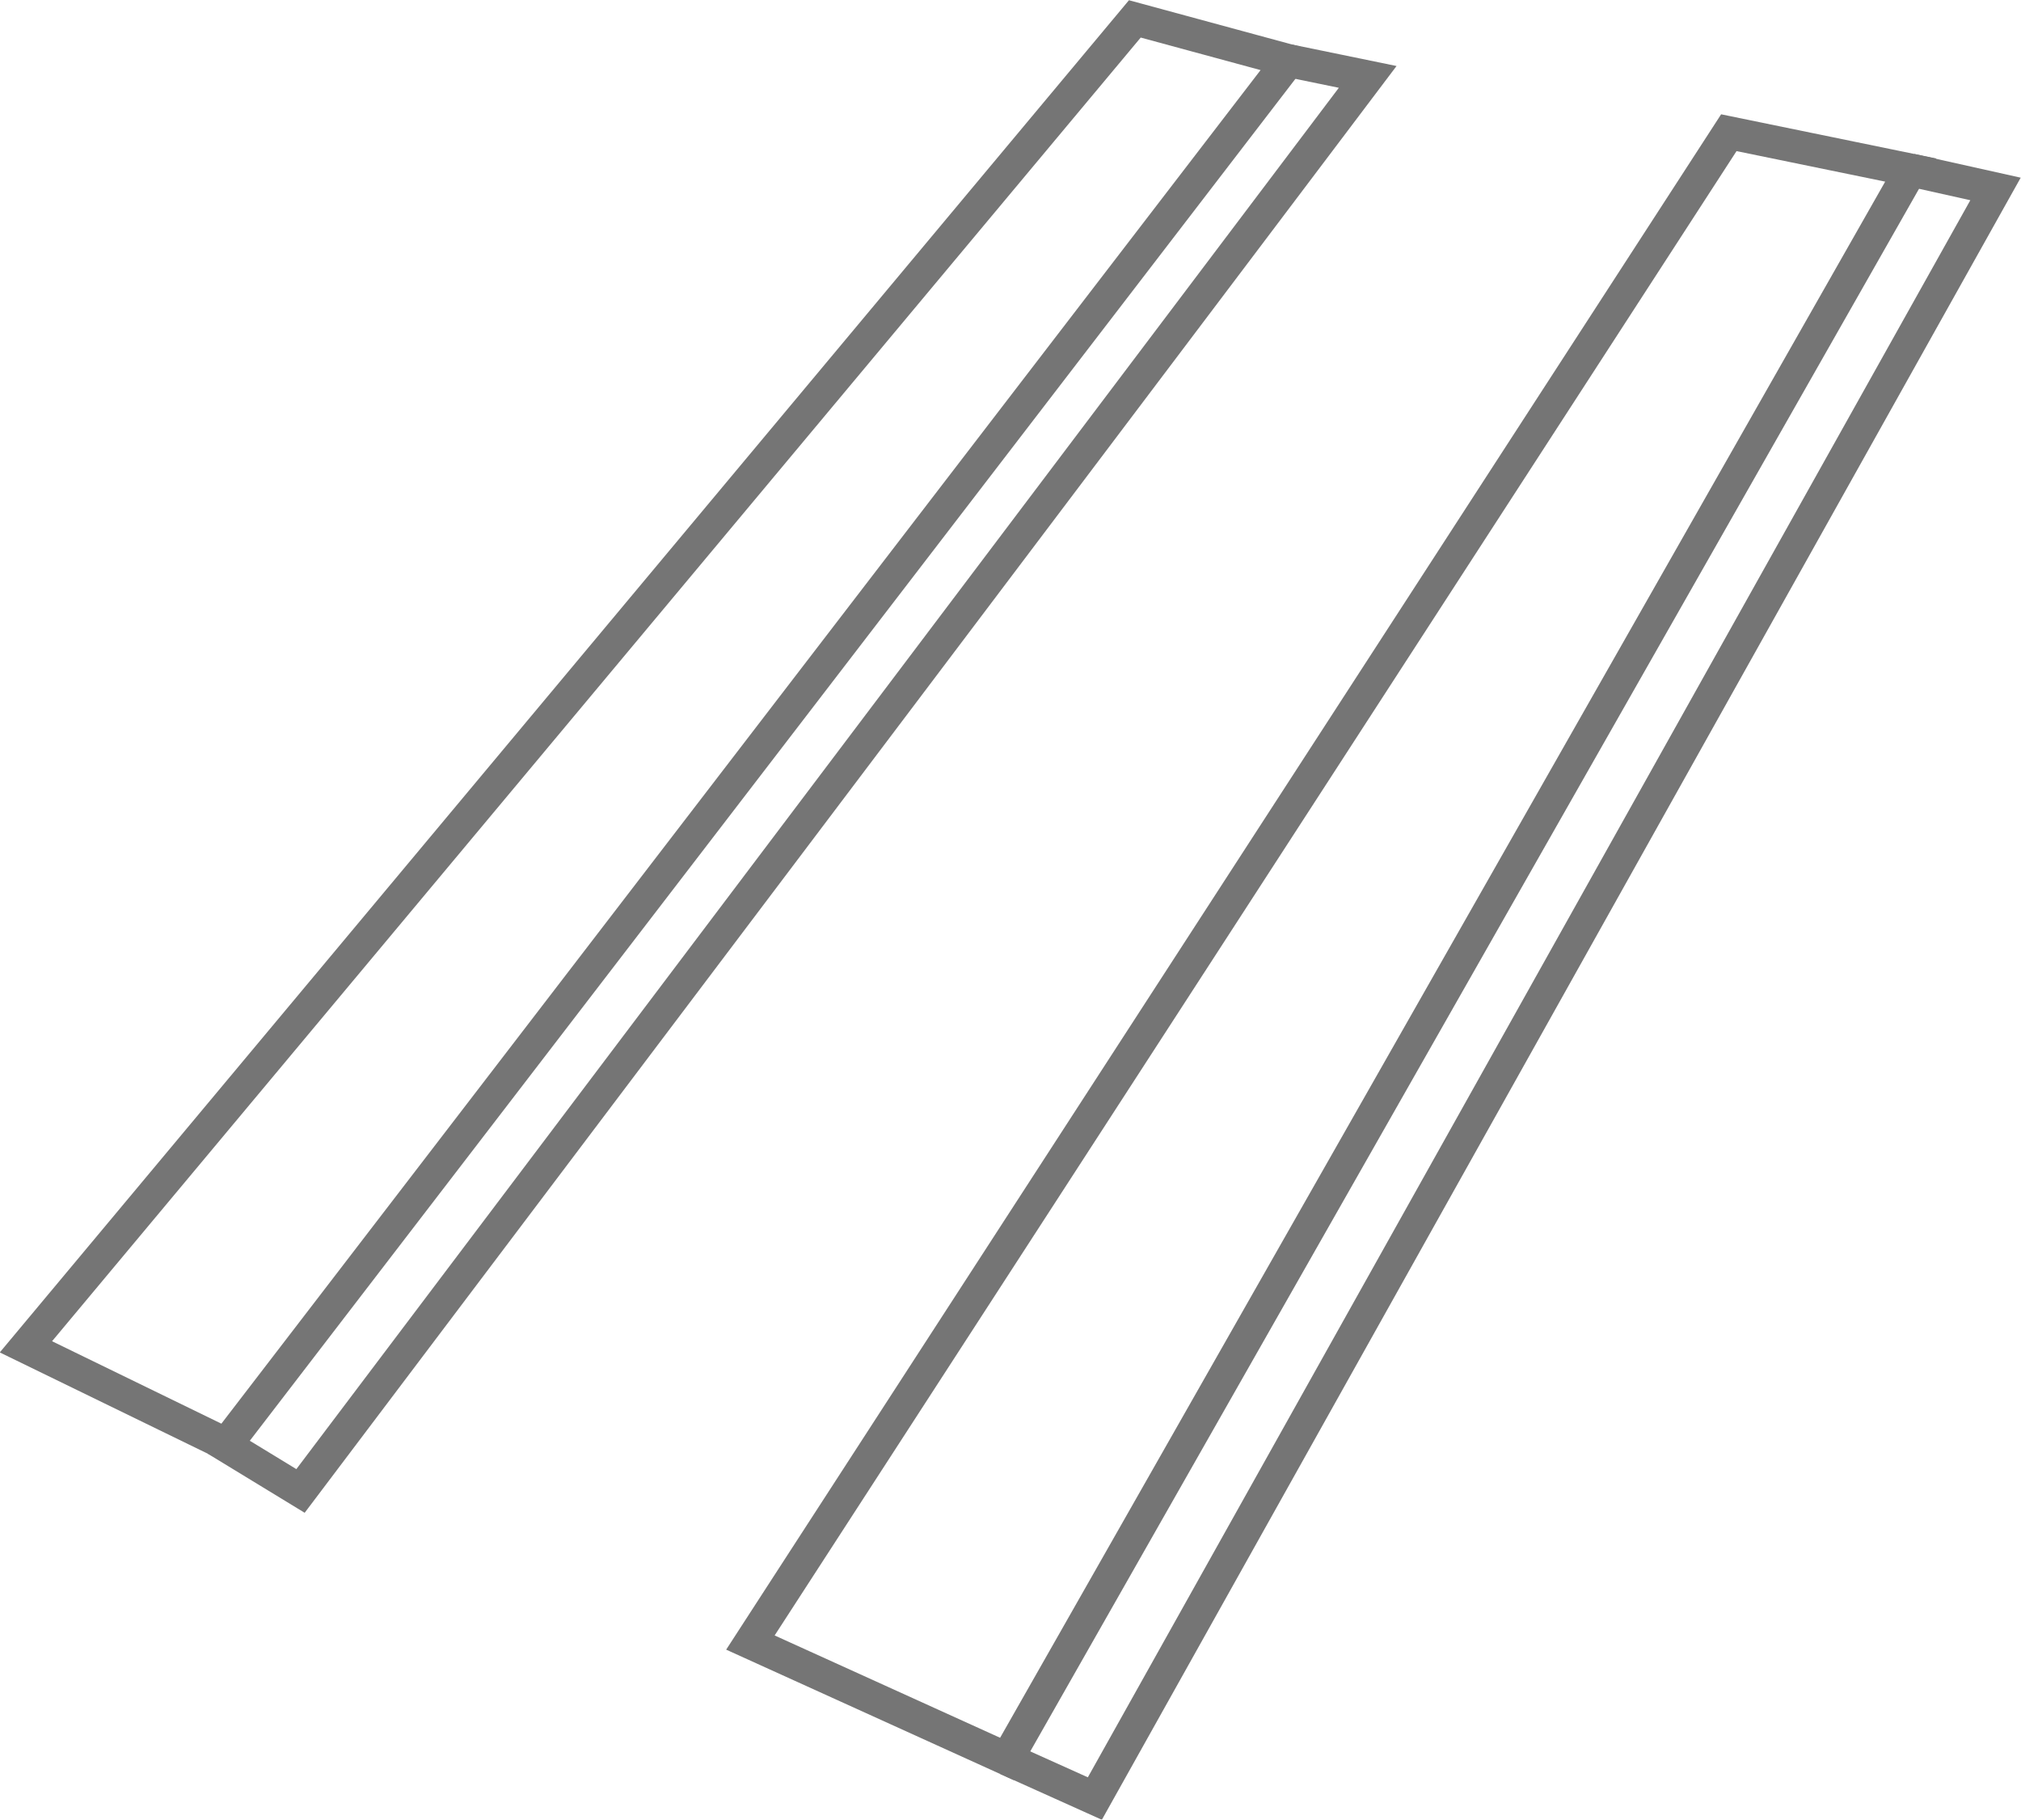 <?xml version="1.0" encoding="UTF-8"?>
<svg id="_图层_2" data-name="图层 2" xmlns="http://www.w3.org/2000/svg" viewBox="0 0 46 41.41">
  <defs>
    <style>
      .cls-1 {
        opacity: .54;
      }

      .cls-2 {
        fill: none;
        stroke: #000;
        stroke-miterlimit: 10;
        stroke-width: .75px;
      }
    </style>
  </defs>
  <g id="_图层_1-2" data-name="图层 1">
    <g class="cls-1">
      <polygon class="cls-2" points=".59 30.65 25.83 .43 29.33 1.38 5.15 32.87 .59 30.65"/>
      <polyline class="cls-2" points="29.33 1.38 31.13 1.75 6.84 33.93 4.92 32.76"/>
      <polygon class="cls-2" points="39.35 3.02 17.08 37.38 22.92 40.03 43.49 3.87 39.35 3.02"/>
      <polyline class="cls-2" points="43.49 3.87 45.42 4.3 24.92 40.93 22.92 40.03"/>
    </g>
  </g>
</svg>